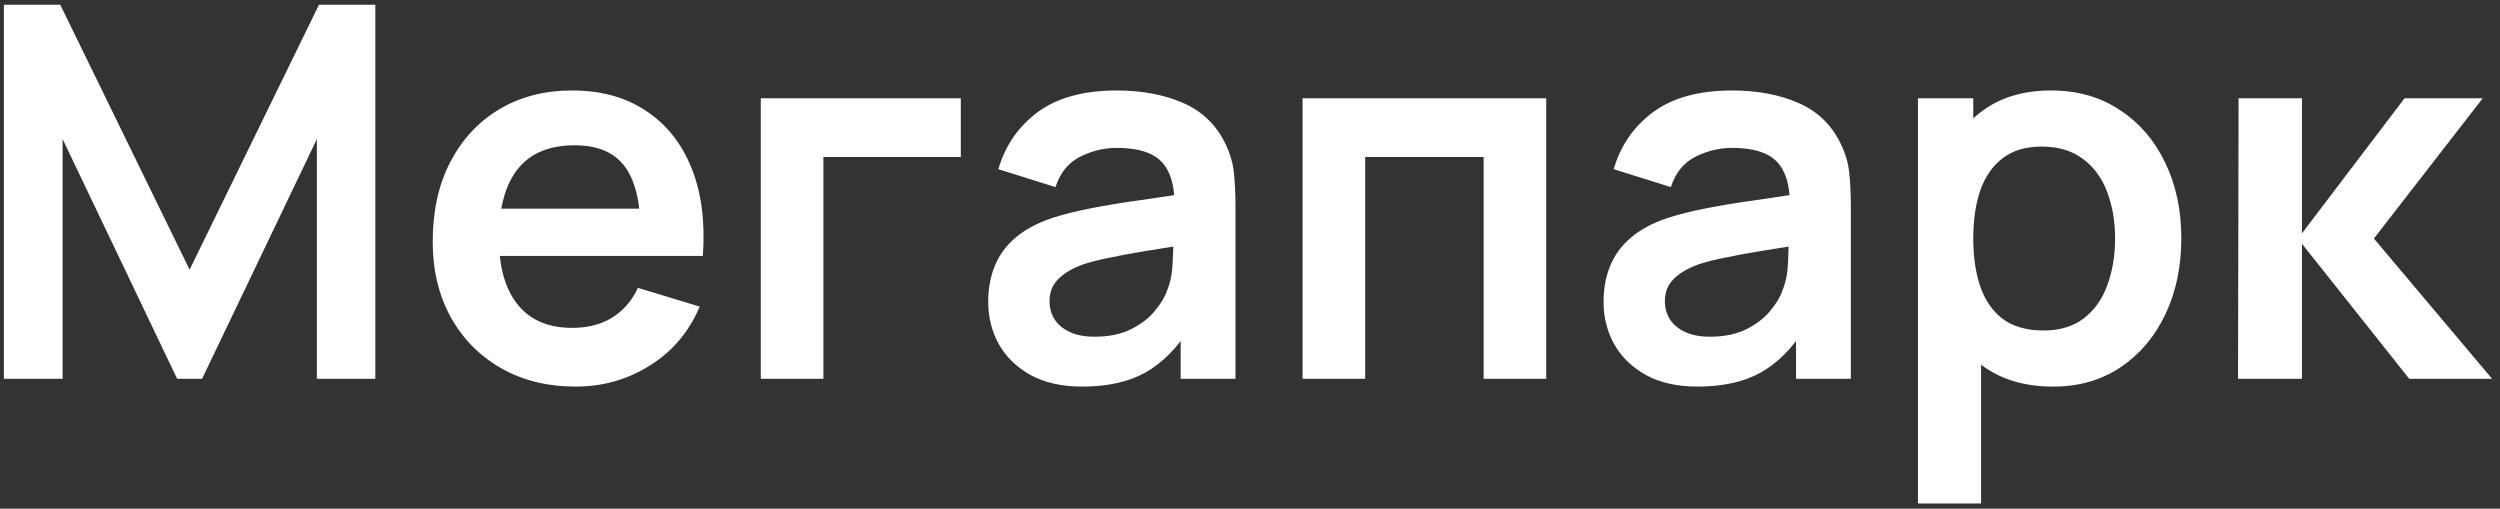 <?xml version="1.0" encoding="UTF-8"?> <svg xmlns="http://www.w3.org/2000/svg" width="231" height="47" viewBox="0 0 231 47" fill="none"><rect x="0" y="0" width="231" height="47" fill="#333333" stroke="none"/> <path d="M0.36 35V0.44H5.568L17.52 24.92L29.472 0.44H34.68V35H29.28V12.848L18.672 35H16.368L5.784 12.848V35H0.36ZM53.206 35.72C50.583 35.72 48.279 35.152 46.294 34.016C44.31 32.88 42.758 31.304 41.639 29.288C40.535 27.272 39.983 24.952 39.983 22.328C39.983 19.496 40.526 17.04 41.614 14.96C42.703 12.864 44.215 11.24 46.151 10.088C48.087 8.936 50.327 8.36 52.87 8.36C55.559 8.36 57.839 8.992 59.711 10.256C61.599 11.504 62.998 13.272 63.91 15.56C64.823 17.848 65.166 20.544 64.942 23.648H59.206V21.536C59.191 18.72 58.694 16.664 57.718 15.368C56.742 14.072 55.206 13.424 53.111 13.424C50.742 13.424 48.983 14.16 47.831 15.632C46.678 17.088 46.102 19.224 46.102 22.04C46.102 24.664 46.678 26.696 47.831 28.136C48.983 29.576 50.663 30.296 52.87 30.296C54.294 30.296 55.519 29.984 56.542 29.36C57.583 28.72 58.383 27.8 58.943 26.6L64.654 28.328C63.663 30.664 62.127 32.48 60.047 33.776C57.983 35.072 55.703 35.72 53.206 35.72ZM44.279 23.648V19.28H62.111V23.648H44.279ZM70.297 35V9.08H88.778V14.504H76.082V35H70.297ZM99.999 35.72C98.127 35.72 96.543 35.368 95.247 34.664C93.951 33.944 92.967 32.992 92.295 31.808C91.639 30.624 91.311 29.32 91.311 27.896C91.311 26.648 91.519 25.528 91.935 24.536C92.351 23.528 92.991 22.664 93.855 21.944C94.719 21.208 95.839 20.608 97.215 20.144C98.255 19.808 99.471 19.504 100.863 19.232C102.271 18.96 103.791 18.712 105.423 18.488C107.071 18.248 108.791 17.992 110.583 17.72L108.519 18.896C108.535 17.104 108.135 15.784 107.319 14.936C106.503 14.088 105.127 13.664 103.191 13.664C102.023 13.664 100.895 13.936 99.807 14.48C98.719 15.024 97.959 15.96 97.527 17.288L92.247 15.632C92.887 13.44 94.103 11.68 95.895 10.352C97.703 9.024 100.135 8.36 103.191 8.36C105.495 8.36 107.519 8.736 109.263 9.488C111.023 10.24 112.327 11.472 113.175 13.184C113.639 14.096 113.919 15.032 114.015 15.992C114.111 16.936 114.159 17.968 114.159 19.088V35H109.095V29.384L109.935 30.296C108.767 32.168 107.399 33.544 105.831 34.424C104.279 35.288 102.335 35.72 99.999 35.72ZM101.151 31.112C102.463 31.112 103.583 30.88 104.511 30.416C105.439 29.952 106.175 29.384 106.719 28.712C107.279 28.04 107.655 27.408 107.847 26.816C108.151 26.08 108.319 25.24 108.351 24.296C108.399 23.336 108.423 22.56 108.423 21.968L110.199 22.496C108.455 22.768 106.959 23.008 105.711 23.216C104.463 23.424 103.391 23.624 102.495 23.816C101.599 23.992 100.807 24.192 100.119 24.416C99.447 24.656 98.879 24.936 98.415 25.256C97.951 25.576 97.591 25.944 97.335 26.36C97.095 26.776 96.975 27.264 96.975 27.824C96.975 28.464 97.135 29.032 97.455 29.528C97.775 30.008 98.239 30.392 98.847 30.68C99.471 30.968 100.239 31.112 101.151 31.112ZM120.359 35V9.08H142.871V35H137.087V14.504H126.143V35H120.359ZM156.858 35.72C154.986 35.72 153.402 35.368 152.106 34.664C150.81 33.944 149.826 32.992 149.154 31.808C148.498 30.624 148.17 29.32 148.17 27.896C148.17 26.648 148.378 25.528 148.794 24.536C149.21 23.528 149.85 22.664 150.714 21.944C151.578 21.208 152.698 20.608 154.074 20.144C155.114 19.808 156.33 19.504 157.722 19.232C159.13 18.96 160.65 18.712 162.282 18.488C163.93 18.248 165.65 17.992 167.442 17.72L165.378 18.896C165.394 17.104 164.994 15.784 164.178 14.936C163.362 14.088 161.986 13.664 160.05 13.664C158.882 13.664 157.754 13.936 156.666 14.48C155.578 15.024 154.818 15.96 154.386 17.288L149.106 15.632C149.746 13.44 150.962 11.68 152.754 10.352C154.562 9.024 156.994 8.36 160.05 8.36C162.354 8.36 164.378 8.736 166.122 9.488C167.882 10.24 169.186 11.472 170.034 13.184C170.498 14.096 170.778 15.032 170.874 15.992C170.97 16.936 171.018 17.968 171.018 19.088V35H165.954V29.384L166.794 30.296C165.626 32.168 164.258 33.544 162.69 34.424C161.138 35.288 159.194 35.72 156.858 35.72ZM158.01 31.112C159.322 31.112 160.442 30.88 161.37 30.416C162.298 29.952 163.034 29.384 163.578 28.712C164.138 28.04 164.514 27.408 164.706 26.816C165.01 26.08 165.178 25.24 165.21 24.296C165.258 23.336 165.282 22.56 165.282 21.968L167.058 22.496C165.314 22.768 163.818 23.008 162.57 23.216C161.322 23.424 160.25 23.624 159.354 23.816C158.458 23.992 157.666 24.192 156.978 24.416C156.306 24.656 155.738 24.936 155.274 25.256C154.81 25.576 154.45 25.944 154.194 26.36C153.954 26.776 153.834 27.264 153.834 27.824C153.834 28.464 153.994 29.032 154.314 29.528C154.634 30.008 155.098 30.392 155.706 30.68C156.33 30.968 157.098 31.112 158.01 31.112ZM189.722 35.72C187.194 35.72 185.074 35.12 183.362 33.92C181.65 32.72 180.362 31.088 179.498 29.024C178.634 26.944 178.202 24.616 178.202 22.04C178.202 19.432 178.634 17.096 179.498 15.032C180.362 12.968 181.626 11.344 183.29 10.16C184.97 8.96 187.042 8.36 189.506 8.36C191.954 8.36 194.074 8.96 195.866 10.16C197.674 11.344 199.074 12.968 200.066 15.032C201.058 17.08 201.554 19.416 201.554 22.04C201.554 24.632 201.066 26.96 200.09 29.024C199.114 31.088 197.738 32.72 195.962 33.92C194.186 35.12 192.106 35.72 189.722 35.72ZM177.218 46.52V9.08H182.33V27.272H183.05V46.52H177.218ZM188.834 30.536C190.338 30.536 191.578 30.16 192.554 29.408C193.53 28.656 194.25 27.64 194.714 26.36C195.194 25.064 195.434 23.624 195.434 22.04C195.434 20.472 195.194 19.048 194.714 17.768C194.234 16.472 193.49 15.448 192.482 14.696C191.474 13.928 190.194 13.544 188.642 13.544C187.17 13.544 185.97 13.904 185.042 14.624C184.114 15.328 183.426 16.32 182.978 17.6C182.546 18.864 182.33 20.344 182.33 22.04C182.33 23.72 182.546 25.2 182.978 26.48C183.426 27.76 184.122 28.76 185.066 29.48C186.026 30.184 187.282 30.536 188.834 30.536ZM206.796 35L206.844 9.08H212.7V21.56L222.18 9.08H229.404L219.348 22.04L230.268 35H222.612L212.7 22.52V35H206.796Z" fill="white"></path> </svg> 